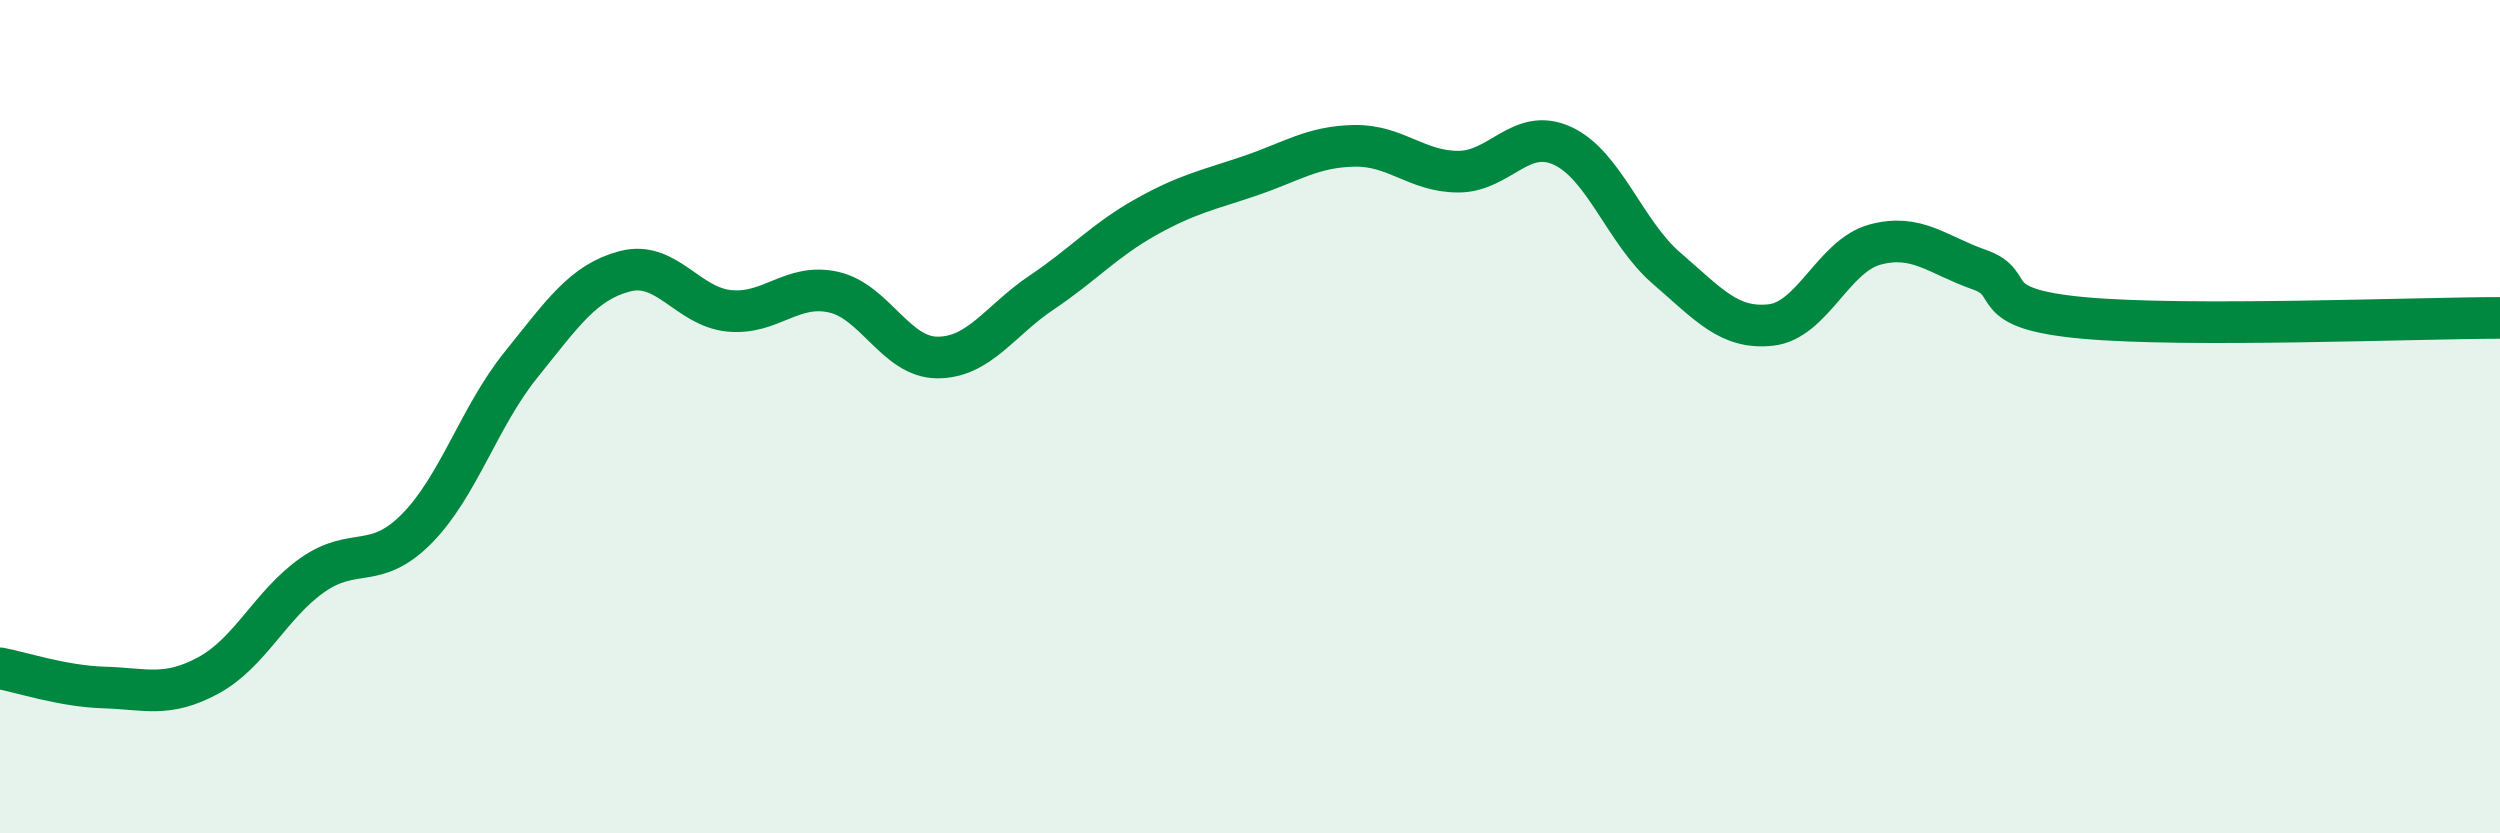 
    <svg width="60" height="20" viewBox="0 0 60 20" xmlns="http://www.w3.org/2000/svg">
      <path
        d="M 0,16.04 C 0.5,16.13 1.5,16.47 2.5,16.5 C 3.5,16.53 4,16.75 5,16.21 C 6,15.67 6.5,14.5 7.5,13.8 C 8.5,13.1 9,13.7 10,12.69 C 11,11.68 11.5,10 12.5,8.76 C 13.5,7.52 14,6.77 15,6.51 C 16,6.25 16.5,7.36 17.5,7.46 C 18.5,7.56 19,6.79 20,7.01 C 21,7.23 21.5,8.58 22.5,8.58 C 23.5,8.58 24,7.69 25,7.02 C 26,6.35 26.5,5.77 27.5,5.21 C 28.5,4.65 29,4.56 30,4.22 C 31,3.88 31.5,3.52 32.5,3.5 C 33.5,3.48 34,4.12 35,4.12 C 36,4.12 36.5,3.04 37.5,3.5 C 38.5,3.96 39,5.58 40,6.44 C 41,7.3 41.5,7.91 42.5,7.8 C 43.5,7.69 44,6.14 45,5.87 C 46,5.6 46.5,6.12 47.5,6.47 C 48.5,6.82 47.5,7.4 50,7.63 C 52.5,7.86 58,7.63 60,7.63L60 20L0 20Z"
        fill="#008740"
        opacity="0.1"
        stroke-linecap="round"
        stroke-linejoin="round"
      />
      <path
        d="M 0,16.04 C 0.5,16.13 1.5,16.47 2.5,16.5 C 3.5,16.53 4,16.75 5,16.21 C 6,15.67 6.5,14.5 7.5,13.8 C 8.5,13.1 9,13.7 10,12.69 C 11,11.68 11.5,10 12.5,8.76 C 13.5,7.52 14,6.77 15,6.51 C 16,6.25 16.5,7.36 17.5,7.46 C 18.5,7.56 19,6.79 20,7.01 C 21,7.23 21.5,8.58 22.5,8.58 C 23.5,8.58 24,7.69 25,7.02 C 26,6.35 26.5,5.77 27.5,5.21 C 28.5,4.65 29,4.56 30,4.22 C 31,3.88 31.5,3.52 32.5,3.5 C 33.5,3.48 34,4.12 35,4.12 C 36,4.12 36.5,3.04 37.5,3.5 C 38.5,3.96 39,5.58 40,6.44 C 41,7.3 41.5,7.91 42.5,7.8 C 43.5,7.69 44,6.14 45,5.87 C 46,5.6 46.5,6.12 47.5,6.47 C 48.5,6.82 47.5,7.4 50,7.63 C 52.5,7.86 58,7.63 60,7.63"
        stroke="#008740"
        stroke-width="1"
        fill="none"
        stroke-linecap="round"
        stroke-linejoin="round"
      />
    </svg>
  